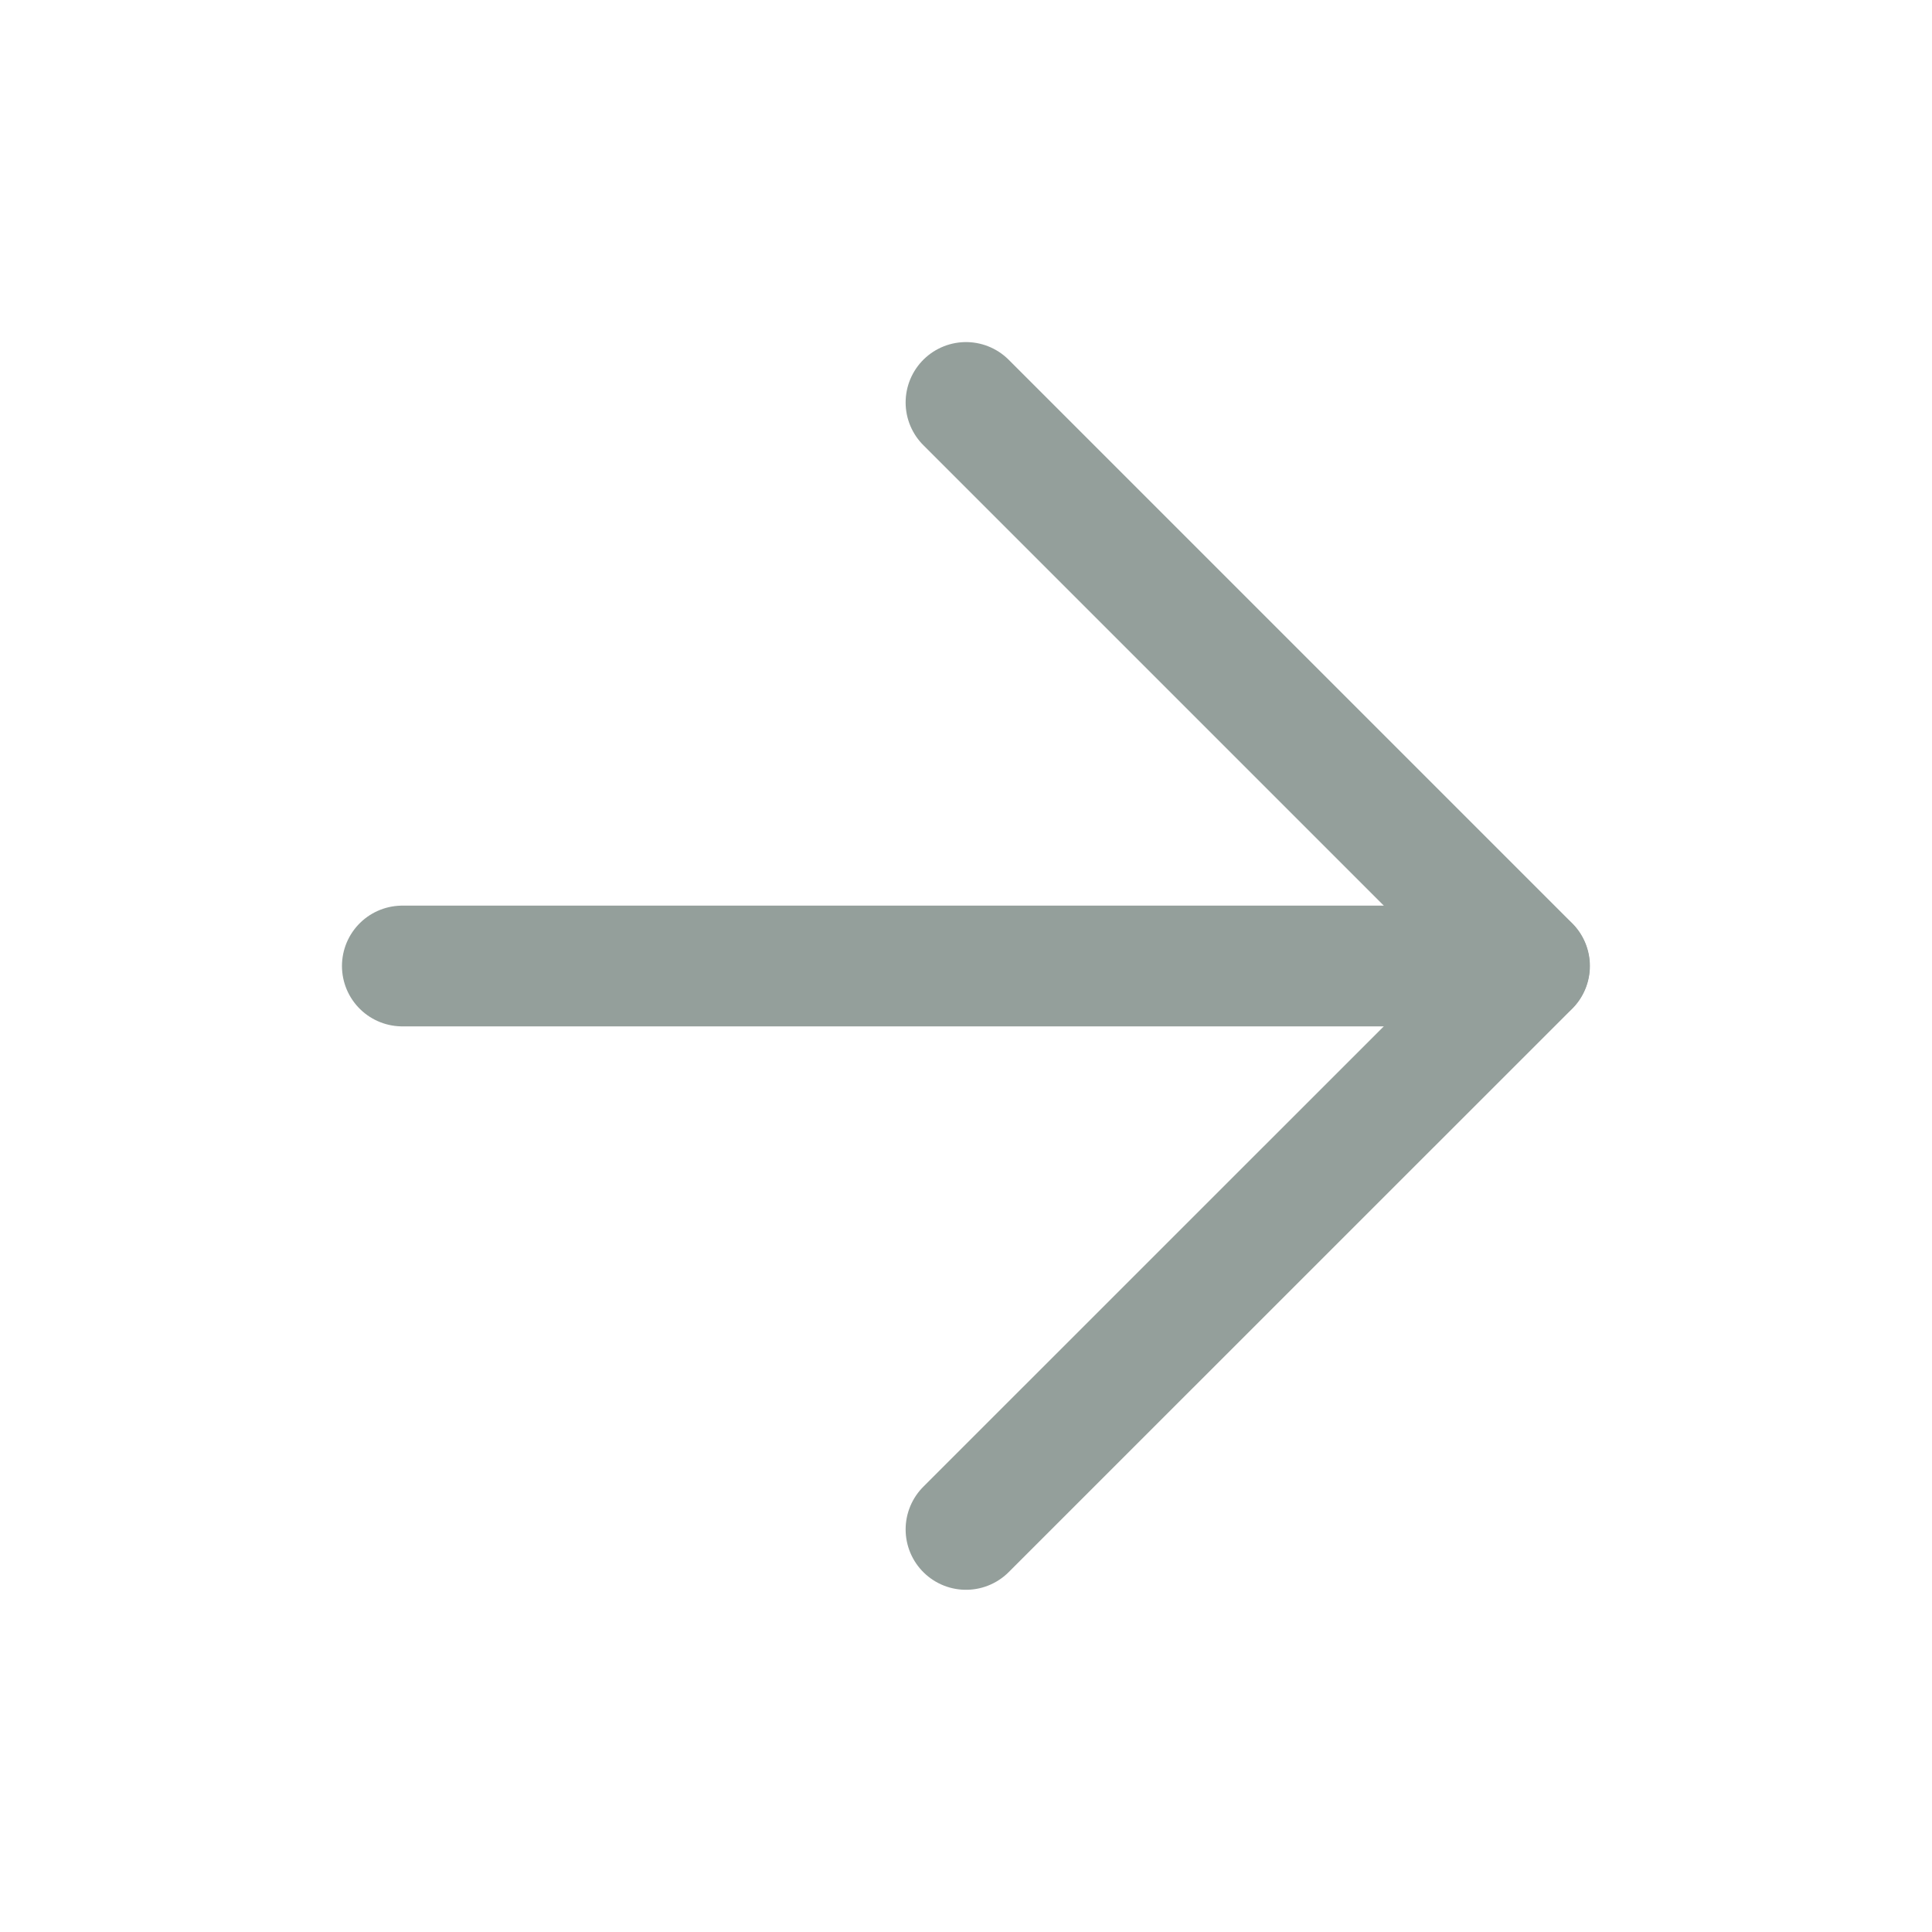 <?xml version="1.0" encoding="UTF-8"?> <svg xmlns="http://www.w3.org/2000/svg" width="16" height="16" viewBox="0 0 16 16" fill="none"><g opacity="0.7"><path d="M3.332 8H12.665" stroke="#677671" stroke-linecap="round" stroke-linejoin="round"></path><path d="M8 3.333L12.667 8L8 12.666" stroke="#677671" stroke-linecap="round" stroke-linejoin="round"></path></g></svg> 